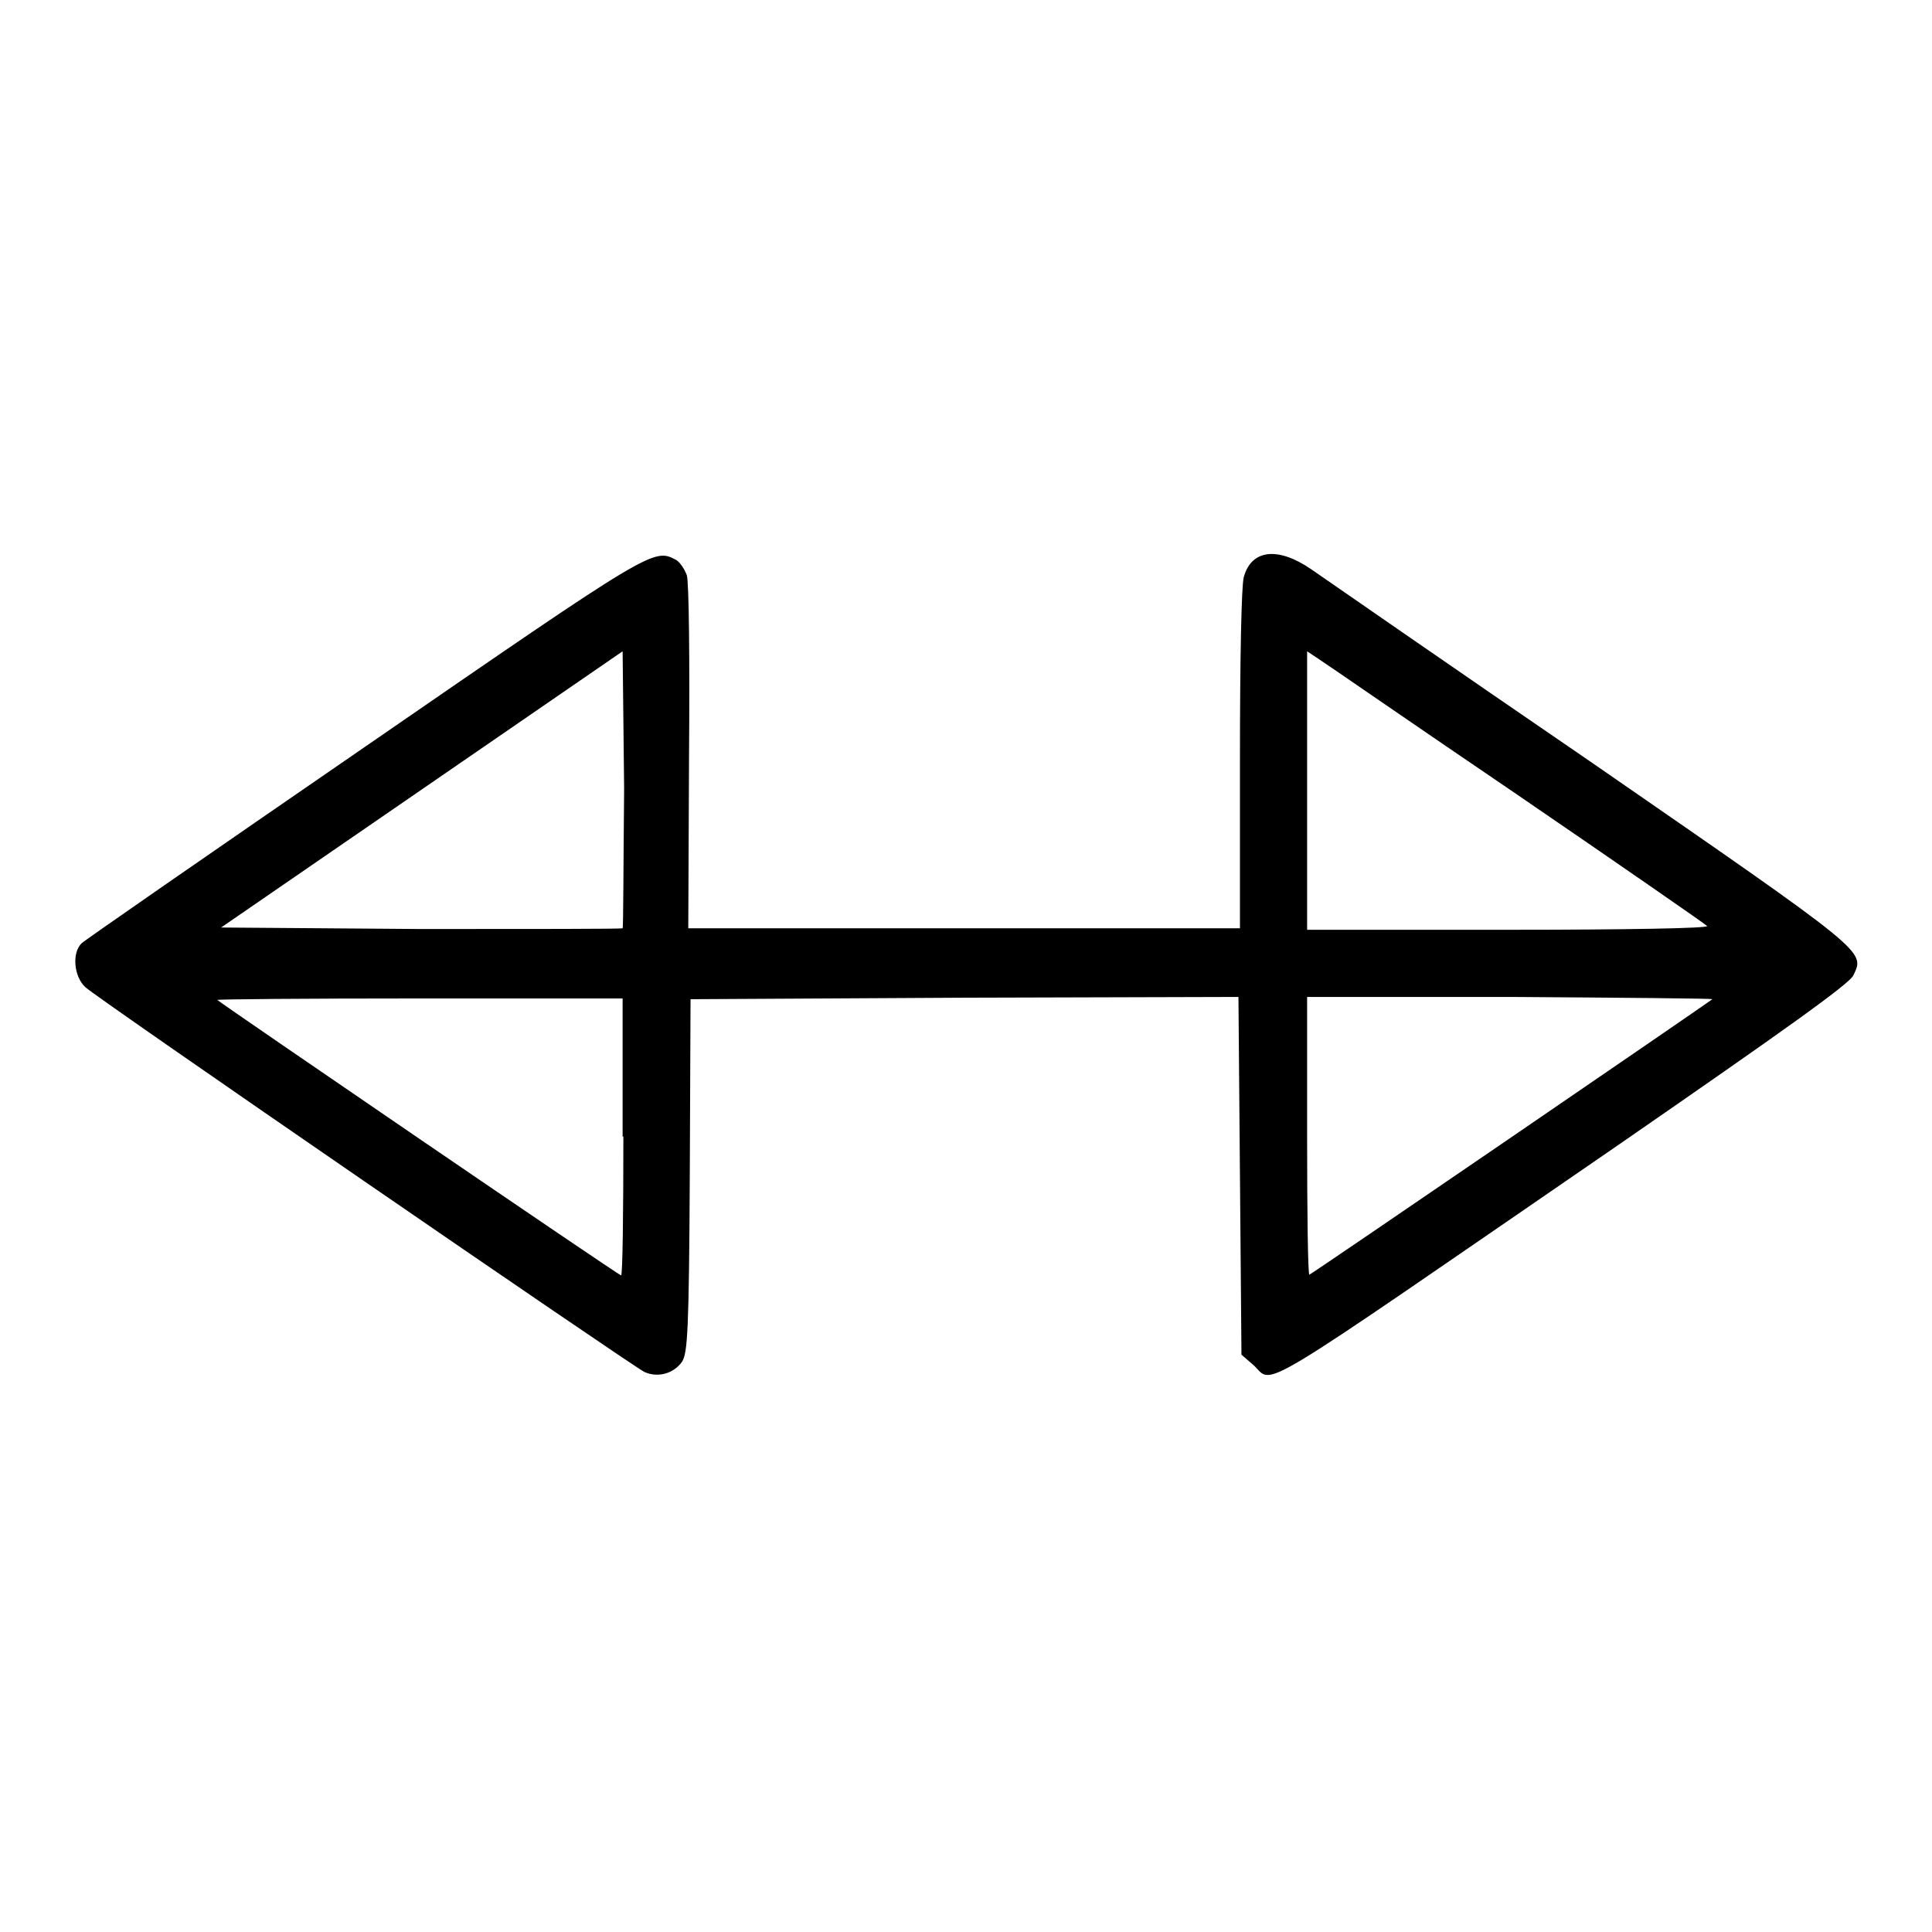 <?xml version="1.0" encoding="utf-8"?>
<!-- Svg Vector Icons : http://www.onlinewebfonts.com/icon -->
<!DOCTYPE svg PUBLIC "-//W3C//DTD SVG 1.1//EN" "http://www.w3.org/Graphics/SVG/1.1/DTD/svg11.dtd">
<svg version="1.1" xmlns="http://www.w3.org/2000/svg" xmlns:xlink="http://www.w3.org/1999/xlink" x="0px" y="0px" viewBox="0 0 256 256" enable-background="new 0 0 256 256" xml:space="preserve">
<g><g><g><path fill="#000000" d="M48.3,99c-20.2,13.9-37.1,25.6-37.5,26c-1.3,1.3-1,4.4,0.5,5.8c1.6,1.5,72.3,50.1,74.1,51c1.8,0.8,3.9,0.2,5-1.4c0.7-1.2,0.9-4,1-24.7l0.1-23.3l36.3-0.2l36.3-0.1l0.2,23.7l0.2,23.7l1.5,1.3c3,2.6-1.6,5.3,48.6-29.2c21.4-14.8,30.6-21.3,31-22.4c1.5-3.2,2-2.8-34.6-28.1c-19-13-35.7-24.6-37.3-25.7c-4.4-3-7.9-2.6-8.9,1.1c-0.3,1.2-0.5,10.5-0.5,24.2v22.3h-36.4H91.2l0.1-22.8C91.4,87.9,91.3,77,91,76.2c-0.3-0.8-0.9-1.7-1.4-2C86.6,72.6,86.6,72.6,48.3,99z M82.5,123c-0.1,0.1-12.1,0.1-26.7,0.1l-26.5-0.2l26.6-18.3l26.6-18.3l0.2,18.2C82.6,114.6,82.6,122.9,82.5,123z M200.9,105.2c13.6,9.3,25,17.2,25.3,17.5c0.3,0.3-10.6,0.5-26.3,0.5h-26.7v-18.4V86.3l1.5,1C175.5,87.8,187.2,95.9,200.9,105.2z M82.6,150.6c0,10.1-0.1,18.4-0.3,18.4c-0.3,0-52.7-35.8-53.5-36.5c-0.1-0.1,11.9-0.2,26.7-0.2h27V150.6z M226.9,132.4c-0.9,0.7-53.2,36.5-53.4,36.5c-0.2,0-0.3-8.3-0.3-18.4v-18.4h27C215,132.2,227,132.3,226.9,132.4z"/></g></g></g>
</svg>